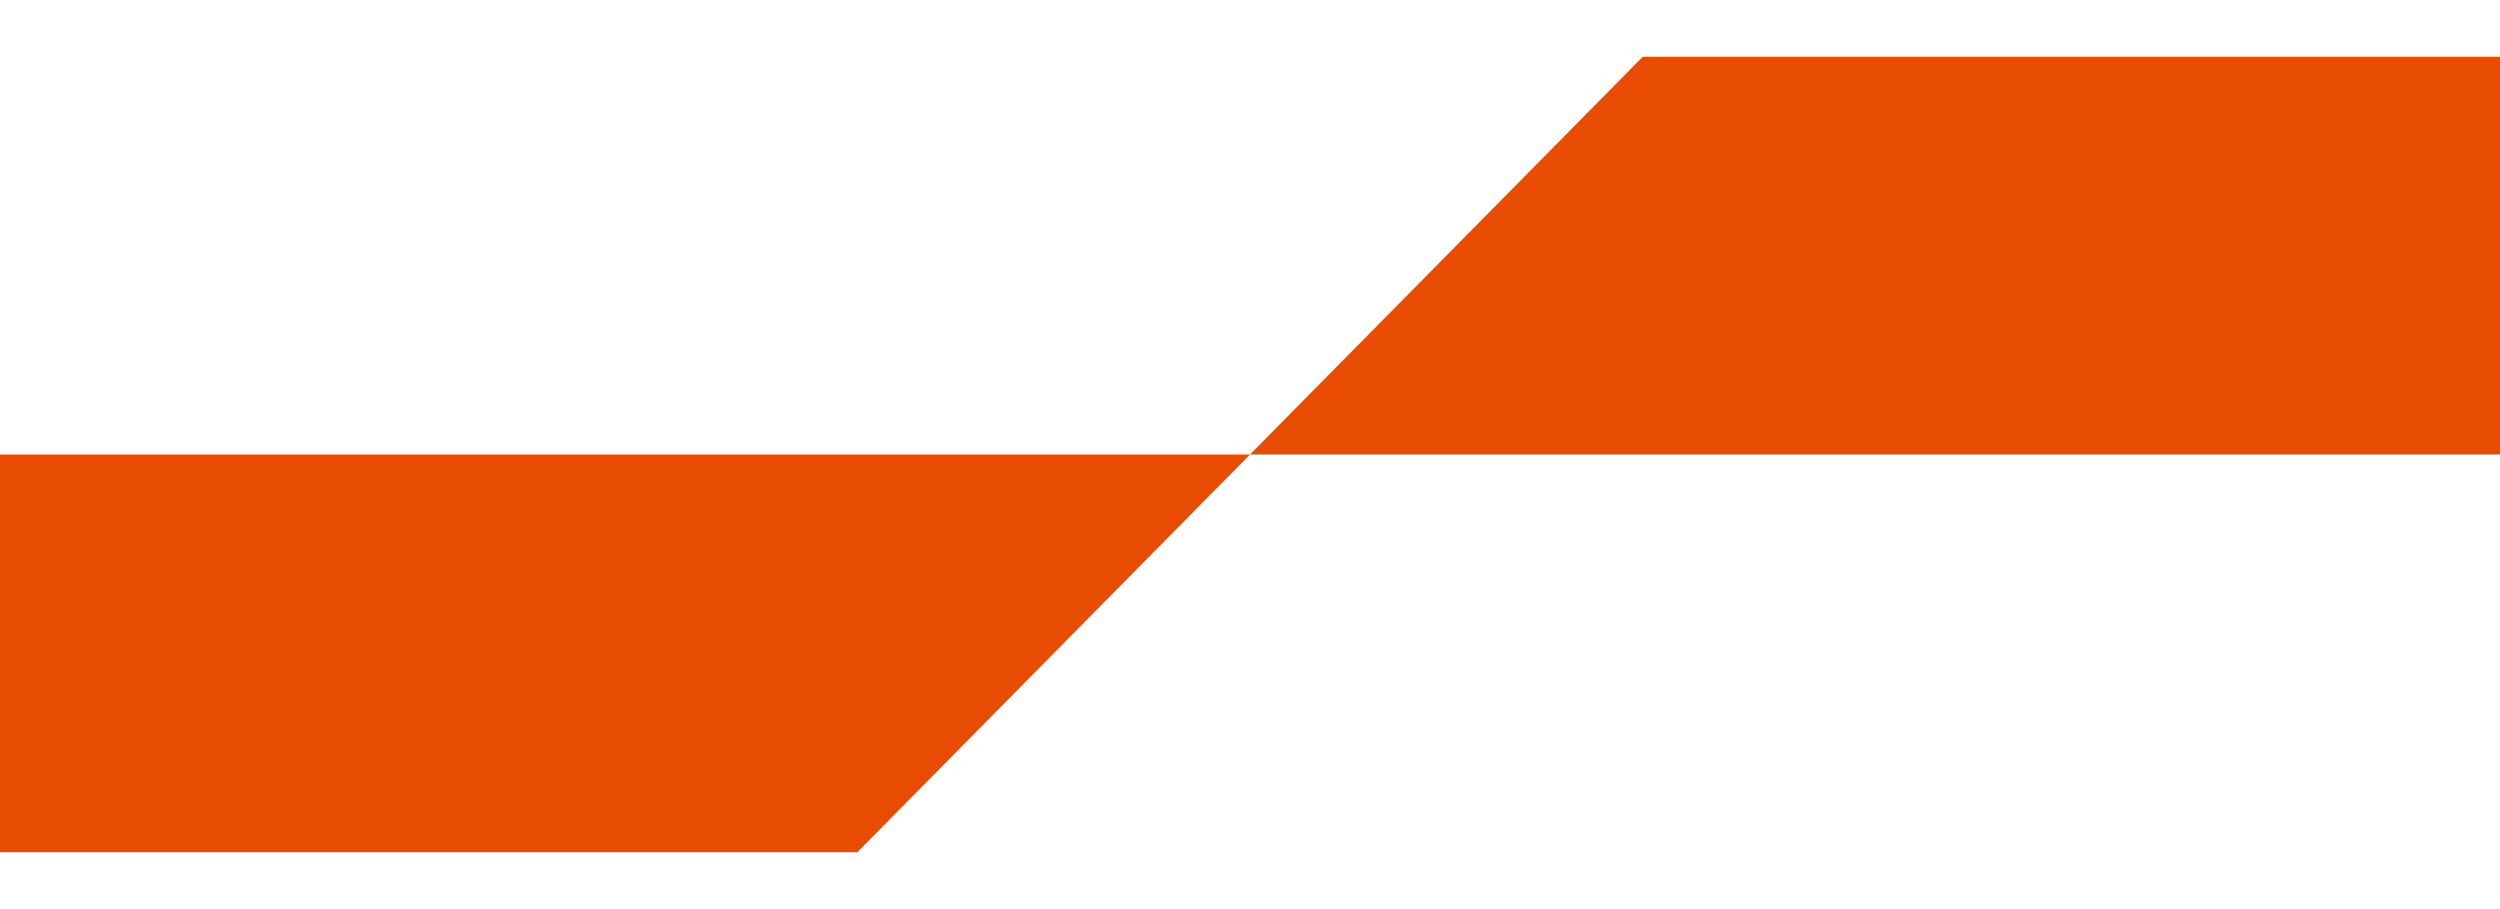 <svg width="22" height="8" viewBox="0 0 22 8" fill="none" xmlns="http://www.w3.org/2000/svg">
<path d="M22 4L11 4L14.456 0.5L22 0.5L22 4Z" fill="#E84C02"/>
<path d="M0 4L11 4L7.544 7.5L0 7.5L0 4Z" fill="#E84C02"/>
</svg>
